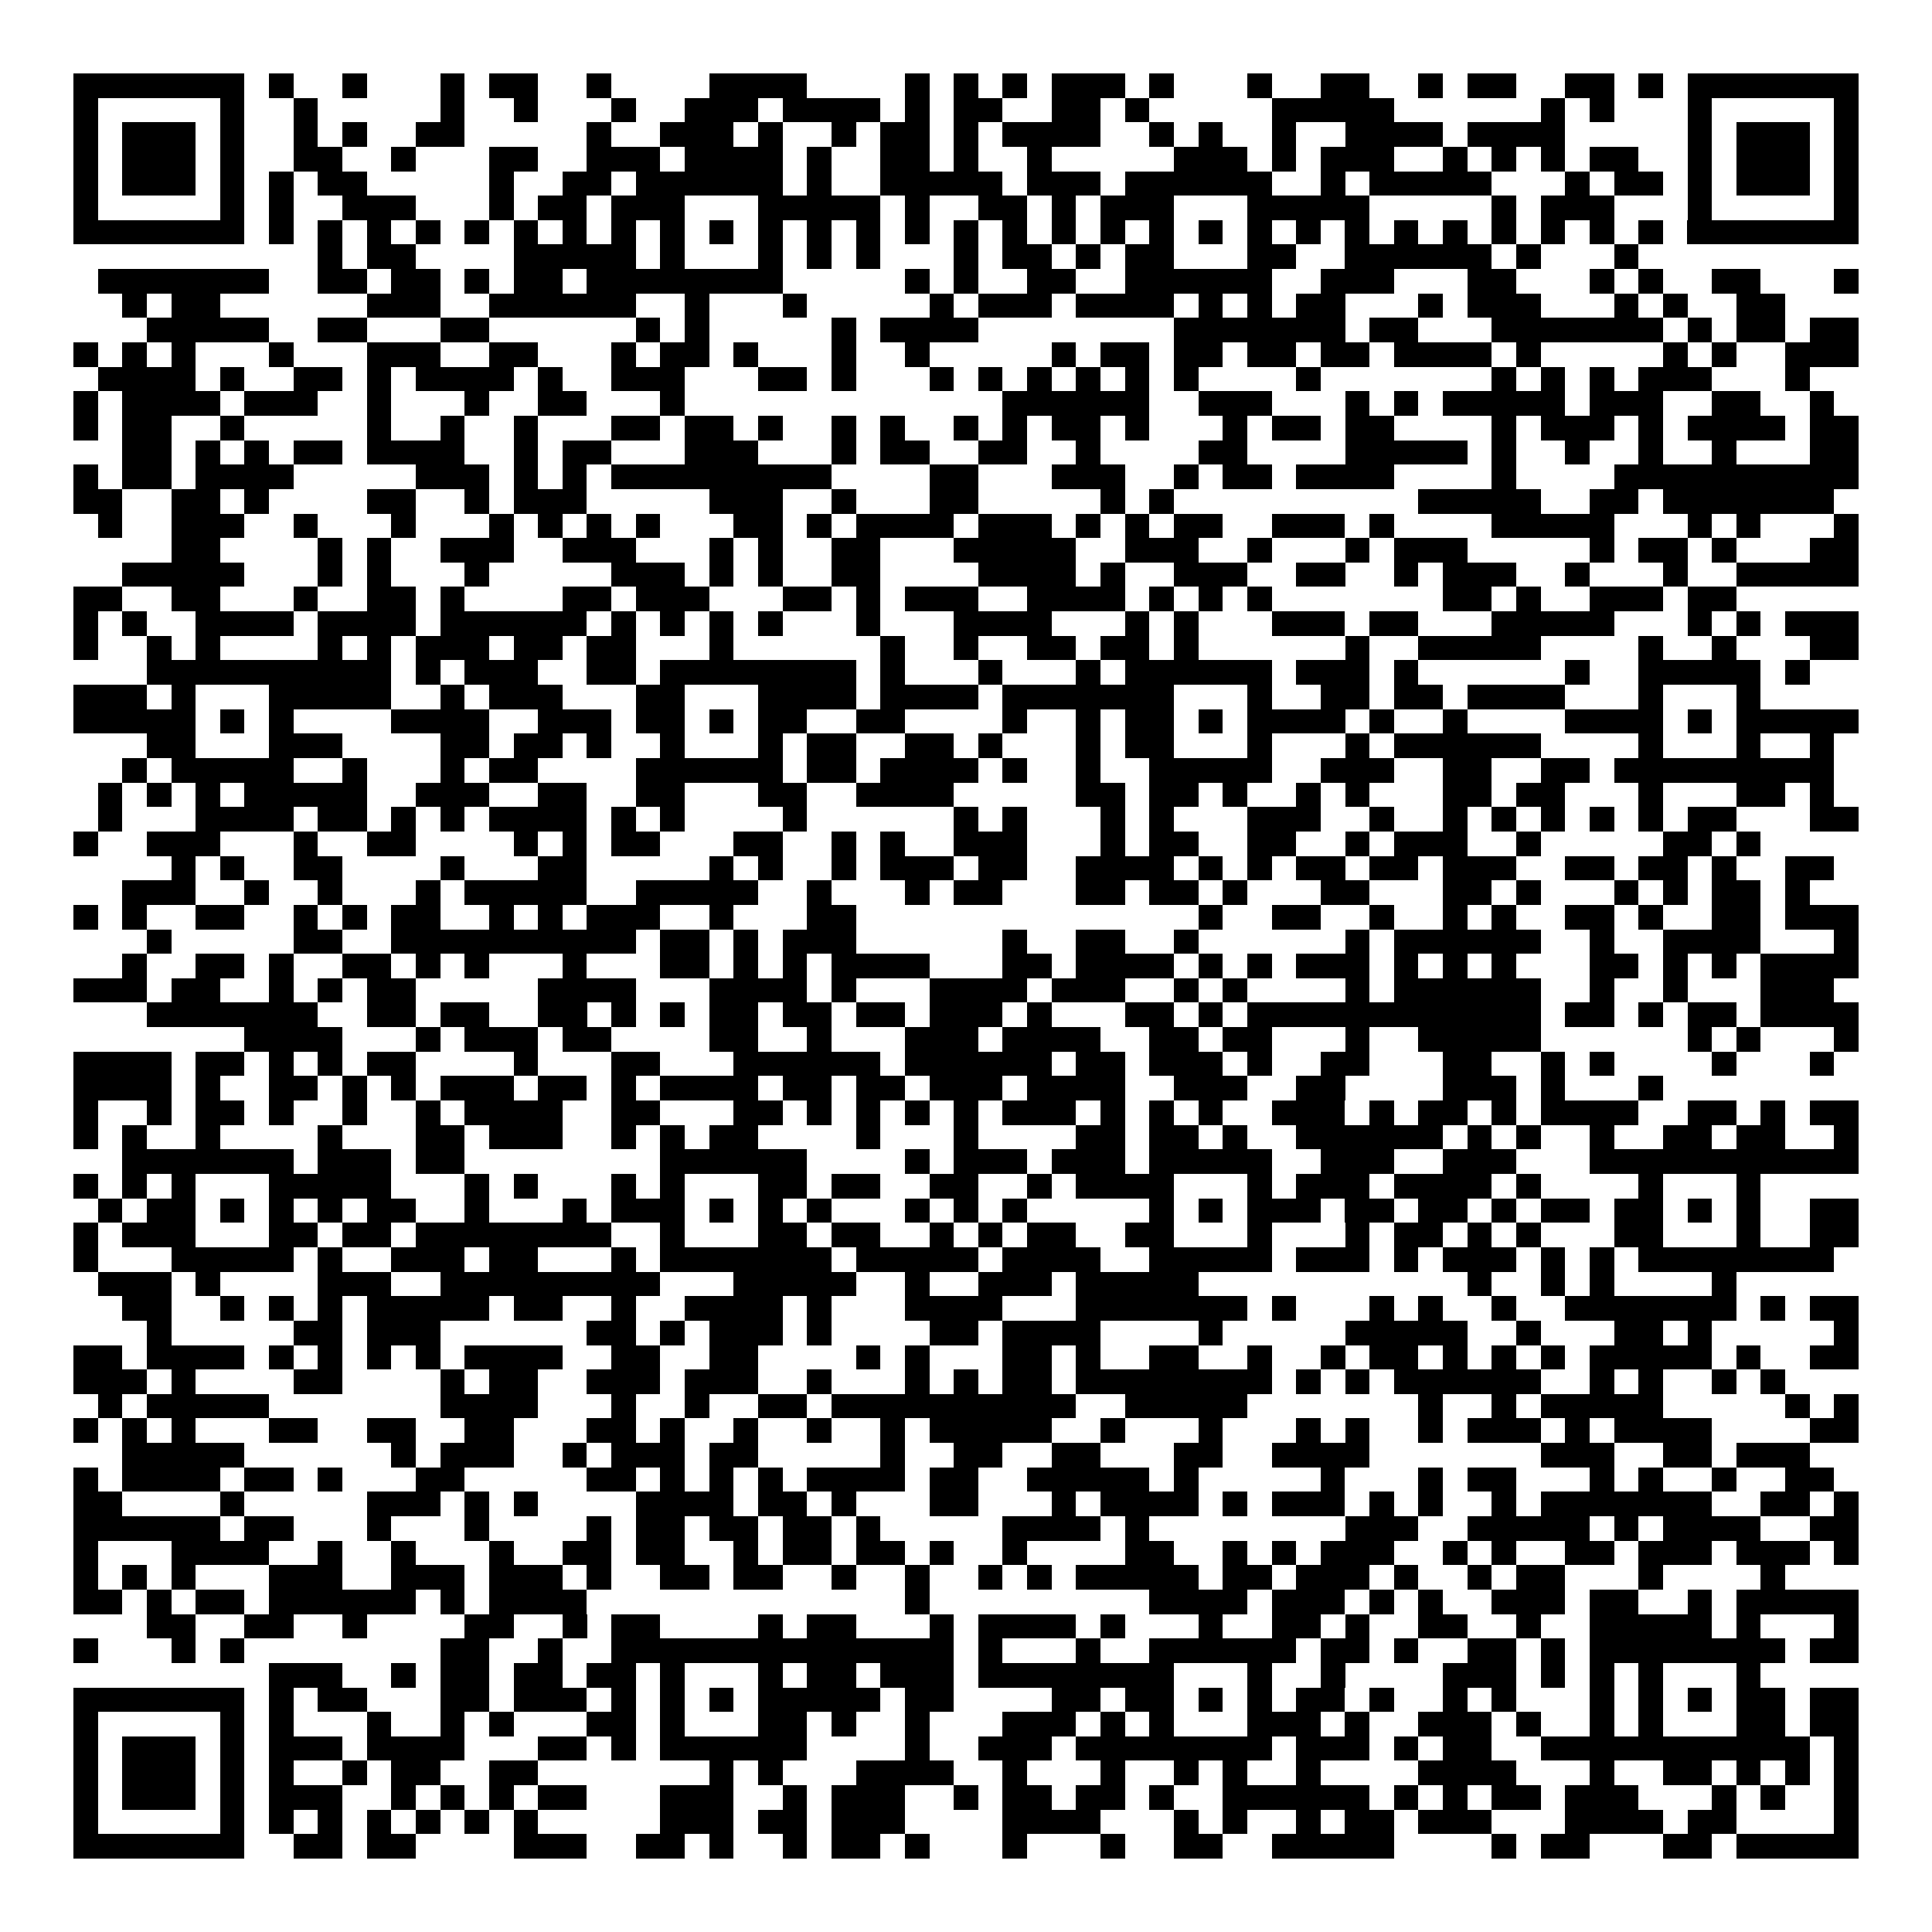 <svg xmlns="http://www.w3.org/2000/svg" width="176" height="176" viewBox="0 0 79 79" shape-rendering="crispEdges"><path fill="#ffffff" d="M0 0h79v79H0z"/><path stroke="#000000" d="M3 3.5h7m1 0h1m2 0h1m3 0h1m1 0h2m2 0h1m4 0h4m4 0h1m1 0h1m1 0h1m1 0h3m1 0h1m3 0h1m2 0h2m2 0h1m1 0h2m2 0h2m1 0h1m1 0h7M3 4.5h1m5 0h1m2 0h1m5 0h1m2 0h1m3 0h1m2 0h3m1 0h4m1 0h1m1 0h2m2 0h2m1 0h1m5 0h5m6 0h1m1 0h1m3 0h1m5 0h1M3 5.5h1m1 0h3m1 0h1m2 0h1m1 0h1m2 0h2m5 0h1m2 0h3m1 0h1m2 0h1m1 0h2m1 0h1m1 0h4m2 0h1m1 0h1m2 0h1m2 0h4m1 0h4m5 0h1m1 0h3m1 0h1M3 6.5h1m1 0h3m1 0h1m2 0h2m2 0h1m3 0h2m2 0h3m1 0h4m1 0h1m2 0h2m1 0h1m2 0h1m5 0h3m1 0h1m1 0h3m2 0h1m1 0h1m1 0h1m1 0h2m2 0h1m1 0h3m1 0h1M3 7.5h1m1 0h3m1 0h1m1 0h1m1 0h2m5 0h1m2 0h2m1 0h6m1 0h1m2 0h5m1 0h3m1 0h6m2 0h1m1 0h5m3 0h1m1 0h2m1 0h1m1 0h3m1 0h1M3 8.5h1m5 0h1m1 0h1m2 0h3m3 0h1m1 0h2m1 0h3m3 0h5m1 0h1m2 0h2m1 0h1m1 0h3m3 0h5m5 0h1m1 0h3m3 0h1m5 0h1M3 9.5h7m1 0h1m1 0h1m1 0h1m1 0h1m1 0h1m1 0h1m1 0h1m1 0h1m1 0h1m1 0h1m1 0h1m1 0h1m1 0h1m1 0h1m1 0h1m1 0h1m1 0h1m1 0h1m1 0h1m1 0h1m1 0h1m1 0h1m1 0h1m1 0h1m1 0h1m1 0h1m1 0h1m1 0h1m1 0h1m1 0h7M13 10.5h1m1 0h2m4 0h5m1 0h1m3 0h1m1 0h1m1 0h1m3 0h1m1 0h2m1 0h1m1 0h2m3 0h2m2 0h6m1 0h1m3 0h1M4 11.5h7m2 0h2m1 0h2m1 0h1m1 0h2m1 0h8m5 0h1m1 0h1m2 0h2m2 0h6m2 0h3m3 0h2m3 0h1m1 0h1m2 0h2m3 0h1M5 12.5h1m1 0h2m6 0h3m2 0h6m2 0h1m3 0h1m5 0h1m1 0h3m1 0h4m1 0h1m1 0h1m1 0h2m3 0h1m1 0h3m3 0h1m1 0h1m2 0h2M6 13.5h5m2 0h2m3 0h2m6 0h1m1 0h1m5 0h1m1 0h4m8 0h7m1 0h2m3 0h7m1 0h1m1 0h2m1 0h2M3 14.5h1m1 0h1m1 0h1m3 0h1m3 0h3m2 0h2m3 0h1m1 0h2m1 0h1m3 0h1m2 0h1m5 0h1m1 0h2m1 0h2m1 0h2m1 0h2m1 0h4m1 0h1m5 0h1m1 0h1m2 0h3M4 15.5h4m1 0h1m2 0h2m1 0h1m1 0h4m1 0h1m2 0h3m3 0h2m1 0h1m3 0h1m1 0h1m1 0h1m1 0h1m1 0h1m1 0h1m4 0h1m7 0h1m1 0h1m1 0h1m1 0h3m3 0h1M3 16.5h1m1 0h4m1 0h3m2 0h1m3 0h1m2 0h2m3 0h1m13 0h6m2 0h3m3 0h1m1 0h1m1 0h5m1 0h3m2 0h2m2 0h1M3 17.5h1m1 0h2m2 0h1m5 0h1m2 0h1m2 0h1m3 0h2m1 0h2m1 0h1m2 0h1m1 0h1m2 0h1m1 0h1m1 0h2m1 0h1m3 0h1m1 0h2m1 0h2m4 0h1m1 0h3m1 0h1m1 0h4m1 0h2M5 18.5h2m1 0h1m1 0h1m1 0h2m1 0h4m2 0h1m1 0h2m3 0h3m3 0h1m1 0h2m2 0h2m2 0h1m4 0h2m4 0h5m1 0h1m2 0h1m2 0h1m2 0h1m3 0h2M3 19.5h1m1 0h2m1 0h4m5 0h3m1 0h1m1 0h1m1 0h9m4 0h2m3 0h3m2 0h1m1 0h2m1 0h4m4 0h1m4 0h10M3 20.5h2m2 0h2m1 0h1m4 0h2m2 0h1m1 0h3m5 0h3m2 0h1m3 0h2m5 0h1m1 0h1m10 0h5m2 0h2m1 0h7M4 21.5h1m2 0h3m2 0h1m3 0h1m3 0h1m1 0h1m1 0h1m1 0h1m3 0h2m1 0h1m1 0h4m1 0h3m1 0h1m1 0h1m1 0h2m2 0h3m1 0h1m4 0h5m3 0h1m1 0h1m3 0h1M7 22.5h2m4 0h1m1 0h1m2 0h3m2 0h3m3 0h1m1 0h1m2 0h2m3 0h5m2 0h3m2 0h1m3 0h1m1 0h3m5 0h1m1 0h2m1 0h1m3 0h2M5 23.5h5m3 0h1m1 0h1m3 0h1m5 0h3m1 0h1m1 0h1m2 0h2m4 0h4m1 0h1m2 0h3m2 0h2m2 0h1m1 0h3m2 0h1m3 0h1m2 0h5M3 24.5h2m2 0h2m3 0h1m2 0h2m1 0h1m4 0h2m1 0h3m3 0h2m1 0h1m1 0h3m2 0h4m1 0h1m1 0h1m1 0h1m7 0h2m1 0h1m2 0h3m1 0h2M3 25.5h1m1 0h1m2 0h4m1 0h4m1 0h6m1 0h1m1 0h1m1 0h1m1 0h1m3 0h1m3 0h4m3 0h1m1 0h1m3 0h3m1 0h2m3 0h5m3 0h1m1 0h1m1 0h3M3 26.5h1m2 0h1m1 0h1m4 0h1m1 0h1m1 0h3m1 0h2m1 0h2m3 0h1m6 0h1m2 0h1m2 0h2m1 0h2m1 0h1m6 0h1m2 0h5m4 0h1m2 0h1m3 0h2M6 27.5h10m1 0h1m1 0h3m2 0h2m1 0h8m1 0h1m3 0h1m3 0h1m1 0h6m1 0h3m1 0h1m6 0h1m2 0h5m1 0h1M3 28.5h3m1 0h1m3 0h5m2 0h1m1 0h3m3 0h2m3 0h4m1 0h4m1 0h7m3 0h1m2 0h2m1 0h2m1 0h4m3 0h1m3 0h1M3 29.5h5m1 0h1m1 0h1m4 0h4m2 0h3m1 0h2m1 0h1m1 0h2m2 0h2m4 0h1m2 0h1m1 0h2m1 0h1m1 0h4m1 0h1m2 0h1m4 0h4m1 0h1m1 0h5M6 30.5h2m3 0h3m4 0h2m1 0h2m1 0h1m2 0h1m3 0h1m1 0h2m2 0h2m1 0h1m3 0h1m1 0h2m3 0h1m3 0h1m1 0h6m4 0h1m3 0h1m2 0h1M5 31.5h1m1 0h5m2 0h1m3 0h1m1 0h2m4 0h6m1 0h2m1 0h4m1 0h1m2 0h1m2 0h5m2 0h3m2 0h2m2 0h2m1 0h9M4 32.5h1m1 0h1m1 0h1m1 0h5m2 0h3m2 0h2m2 0h2m3 0h2m2 0h4m5 0h2m1 0h2m1 0h1m2 0h1m1 0h1m3 0h2m1 0h2m3 0h1m3 0h2m1 0h1M4 33.5h1m3 0h4m1 0h2m1 0h1m1 0h1m1 0h4m1 0h1m1 0h1m4 0h1m6 0h1m1 0h1m3 0h1m1 0h1m3 0h3m2 0h1m2 0h1m1 0h1m1 0h1m1 0h1m1 0h1m1 0h2m3 0h2M3 34.5h1m2 0h3m3 0h1m2 0h2m4 0h1m1 0h1m1 0h2m3 0h2m2 0h1m1 0h1m2 0h3m3 0h1m1 0h2m2 0h2m2 0h1m1 0h3m2 0h1m5 0h2m1 0h1M7 35.5h1m1 0h1m2 0h2m4 0h1m3 0h2m5 0h1m1 0h1m2 0h1m1 0h3m1 0h2m2 0h4m1 0h1m1 0h1m1 0h2m1 0h2m1 0h3m2 0h2m1 0h2m1 0h1m2 0h2M5 36.5h3m2 0h1m2 0h1m3 0h1m1 0h5m2 0h5m2 0h1m3 0h1m1 0h2m3 0h2m1 0h2m1 0h1m3 0h2m3 0h2m1 0h1m3 0h1m1 0h1m1 0h2m1 0h1M3 37.5h1m1 0h1m2 0h2m2 0h1m1 0h1m1 0h2m2 0h1m1 0h1m1 0h3m2 0h1m3 0h2m14 0h1m2 0h2m2 0h1m2 0h1m1 0h1m2 0h2m1 0h1m2 0h2m1 0h3M6 38.5h1m5 0h2m2 0h10m1 0h2m1 0h1m1 0h3m6 0h1m2 0h2m2 0h1m6 0h1m1 0h6m2 0h1m2 0h4m3 0h1M5 39.5h1m2 0h2m1 0h1m2 0h2m1 0h1m1 0h1m3 0h1m3 0h2m1 0h1m1 0h1m1 0h4m3 0h2m1 0h4m1 0h1m1 0h1m1 0h3m1 0h1m1 0h1m1 0h1m3 0h2m1 0h1m1 0h1m1 0h4M3 40.5h3m1 0h2m2 0h1m1 0h1m1 0h2m5 0h4m3 0h4m1 0h1m3 0h4m1 0h3m2 0h1m1 0h1m4 0h1m1 0h6m2 0h1m2 0h1m3 0h3M6 41.5h7m2 0h2m1 0h2m2 0h2m1 0h1m1 0h1m1 0h2m1 0h2m1 0h2m1 0h3m1 0h1m3 0h2m1 0h1m1 0h12m1 0h2m1 0h1m1 0h2m1 0h4M10 42.5h4m3 0h1m1 0h3m1 0h2m4 0h2m2 0h1m3 0h3m1 0h4m2 0h2m1 0h2m3 0h1m2 0h5m6 0h1m1 0h1m3 0h1M3 43.5h4m1 0h2m1 0h1m1 0h1m1 0h2m4 0h1m3 0h2m3 0h6m1 0h6m1 0h2m1 0h3m1 0h1m2 0h2m3 0h2m2 0h1m1 0h1m4 0h1m3 0h1M3 44.5h4m1 0h1m2 0h2m1 0h1m1 0h1m1 0h3m1 0h2m1 0h1m1 0h4m1 0h2m1 0h2m1 0h3m1 0h4m2 0h3m2 0h2m4 0h3m1 0h1m3 0h1M3 45.5h1m2 0h1m1 0h2m1 0h1m2 0h1m2 0h1m1 0h4m2 0h2m3 0h2m1 0h1m1 0h1m1 0h1m1 0h1m1 0h3m1 0h1m1 0h1m1 0h1m2 0h3m1 0h1m1 0h2m1 0h1m1 0h4m2 0h2m1 0h1m1 0h2M3 46.5h1m1 0h1m2 0h1m4 0h1m3 0h2m1 0h3m2 0h1m1 0h1m1 0h2m4 0h1m3 0h1m4 0h2m1 0h2m1 0h1m2 0h6m1 0h1m1 0h1m2 0h1m2 0h2m1 0h2m2 0h1M5 47.5h7m1 0h3m1 0h2m8 0h6m4 0h1m1 0h3m1 0h3m1 0h5m2 0h3m2 0h3m3 0h11M3 48.5h1m1 0h1m1 0h1m3 0h5m3 0h1m1 0h1m3 0h1m1 0h1m3 0h2m1 0h2m2 0h2m2 0h1m1 0h4m3 0h1m1 0h3m1 0h4m1 0h1m4 0h1m3 0h1M4 49.5h1m1 0h2m1 0h1m1 0h1m1 0h1m1 0h2m2 0h1m3 0h1m1 0h3m1 0h1m1 0h1m1 0h1m3 0h1m1 0h1m1 0h1m5 0h1m1 0h1m1 0h3m1 0h2m1 0h2m1 0h1m1 0h2m1 0h2m1 0h1m1 0h1m2 0h2M3 50.5h1m1 0h3m3 0h2m1 0h2m1 0h8m2 0h1m3 0h2m1 0h2m2 0h1m1 0h1m1 0h2m2 0h2m3 0h1m3 0h1m1 0h2m1 0h1m1 0h1m3 0h2m3 0h1m2 0h2M3 51.5h1m3 0h5m1 0h1m2 0h3m1 0h2m3 0h1m1 0h7m1 0h5m1 0h4m2 0h5m1 0h3m1 0h1m1 0h3m1 0h1m1 0h1m1 0h8M4 52.5h3m1 0h1m4 0h3m2 0h9m3 0h5m2 0h1m2 0h3m1 0h5m11 0h1m2 0h1m1 0h1m4 0h1M5 53.5h2m2 0h1m1 0h1m1 0h1m1 0h5m1 0h2m2 0h1m2 0h4m1 0h1m3 0h4m3 0h7m1 0h1m3 0h1m1 0h1m2 0h1m2 0h7m1 0h1m1 0h2M6 54.5h1m5 0h2m1 0h3m6 0h2m1 0h1m1 0h3m1 0h1m4 0h2m1 0h4m4 0h1m5 0h5m2 0h1m3 0h2m1 0h1m5 0h1M3 55.5h2m1 0h4m1 0h1m1 0h1m1 0h1m1 0h1m1 0h4m2 0h2m2 0h2m4 0h1m1 0h1m3 0h2m1 0h1m2 0h2m2 0h1m2 0h1m1 0h2m1 0h1m1 0h1m1 0h1m1 0h5m1 0h1m2 0h2M3 56.5h3m1 0h1m4 0h2m4 0h1m1 0h2m2 0h3m1 0h3m2 0h1m3 0h1m1 0h1m1 0h2m1 0h8m1 0h1m1 0h1m1 0h6m2 0h1m1 0h1m2 0h1m1 0h1M4 57.5h1m1 0h5m7 0h4m3 0h1m2 0h1m2 0h2m1 0h10m2 0h5m7 0h1m2 0h1m1 0h5m5 0h1m1 0h1M3 58.5h1m1 0h1m1 0h1m3 0h2m2 0h2m2 0h2m3 0h2m1 0h1m2 0h1m2 0h1m2 0h1m1 0h5m2 0h1m3 0h1m3 0h1m1 0h1m2 0h1m1 0h3m1 0h1m1 0h4m4 0h2M5 59.5h5m6 0h1m1 0h3m2 0h1m1 0h3m1 0h2m5 0h1m2 0h2m2 0h2m3 0h2m2 0h4m7 0h3m2 0h2m1 0h3M3 60.5h1m1 0h4m1 0h2m1 0h1m3 0h2m5 0h2m1 0h1m1 0h1m1 0h1m1 0h4m1 0h2m2 0h5m1 0h1m5 0h1m3 0h1m1 0h2m3 0h1m1 0h1m2 0h1m2 0h2M3 61.5h2m4 0h1m5 0h3m1 0h1m1 0h1m4 0h4m1 0h2m1 0h1m3 0h2m3 0h1m1 0h4m1 0h1m1 0h3m1 0h1m1 0h1m2 0h1m1 0h7m2 0h2m1 0h1M3 62.5h6m1 0h2m3 0h1m3 0h1m4 0h1m1 0h2m1 0h2m1 0h2m1 0h1m5 0h4m1 0h1m8 0h3m2 0h5m1 0h1m1 0h4m2 0h2M3 63.5h1m3 0h4m2 0h1m2 0h1m3 0h1m2 0h2m1 0h2m2 0h1m1 0h2m1 0h2m1 0h1m2 0h1m4 0h2m2 0h1m1 0h1m1 0h3m2 0h1m1 0h1m2 0h2m1 0h3m1 0h3m1 0h1M3 64.5h1m1 0h1m1 0h1m3 0h3m2 0h3m1 0h3m1 0h1m2 0h2m1 0h2m2 0h1m2 0h1m2 0h1m1 0h1m1 0h5m1 0h2m1 0h3m1 0h1m2 0h1m1 0h2m3 0h1m4 0h1M3 65.5h2m1 0h1m1 0h2m1 0h6m1 0h1m1 0h4m13 0h1m9 0h4m1 0h3m1 0h1m1 0h1m2 0h3m1 0h2m2 0h1m1 0h5M6 66.5h2m2 0h2m2 0h1m4 0h2m2 0h1m1 0h2m4 0h1m1 0h2m3 0h1m1 0h4m1 0h1m3 0h1m2 0h2m1 0h1m2 0h2m2 0h1m2 0h5m1 0h1m3 0h1M3 67.5h1m3 0h1m1 0h1m8 0h2m2 0h1m2 0h14m1 0h1m3 0h1m2 0h6m1 0h2m1 0h1m2 0h2m1 0h1m1 0h8m1 0h2M11 68.5h3m2 0h1m1 0h2m1 0h2m1 0h2m1 0h1m3 0h1m1 0h2m1 0h3m1 0h8m3 0h1m2 0h1m4 0h3m1 0h1m1 0h1m1 0h1m3 0h1M3 69.5h7m1 0h1m1 0h2m3 0h2m1 0h3m1 0h1m1 0h1m1 0h1m1 0h5m1 0h2m4 0h2m1 0h2m1 0h1m1 0h1m1 0h2m1 0h1m2 0h1m1 0h1m3 0h1m1 0h1m1 0h1m1 0h2m1 0h2M3 70.5h1m5 0h1m1 0h1m3 0h1m2 0h1m1 0h1m3 0h2m1 0h1m3 0h2m1 0h1m2 0h1m3 0h3m1 0h1m1 0h1m3 0h3m1 0h1m2 0h3m1 0h1m2 0h1m1 0h1m3 0h2m1 0h2M3 71.5h1m1 0h3m1 0h1m1 0h3m1 0h4m3 0h2m1 0h1m1 0h6m4 0h1m2 0h3m1 0h8m1 0h3m1 0h1m1 0h2m2 0h11m1 0h1M3 72.5h1m1 0h3m1 0h1m1 0h1m2 0h1m1 0h2m2 0h2m7 0h1m1 0h1m3 0h4m2 0h1m3 0h1m2 0h1m1 0h1m2 0h1m4 0h4m3 0h1m2 0h2m1 0h1m1 0h1m1 0h1M3 73.5h1m1 0h3m1 0h1m1 0h3m2 0h1m1 0h1m1 0h1m1 0h2m3 0h3m2 0h1m1 0h3m2 0h1m1 0h2m1 0h2m1 0h1m2 0h6m1 0h1m1 0h1m1 0h2m1 0h3m3 0h1m1 0h1m2 0h1M3 74.5h1m5 0h1m1 0h1m1 0h1m1 0h1m1 0h1m1 0h1m1 0h1m5 0h3m1 0h2m1 0h3m4 0h4m3 0h1m1 0h1m2 0h1m1 0h2m1 0h3m3 0h4m1 0h2m4 0h1M3 75.5h7m2 0h2m1 0h2m4 0h3m2 0h2m1 0h1m2 0h1m1 0h2m1 0h1m3 0h1m3 0h1m2 0h2m2 0h5m4 0h1m1 0h2m3 0h2m1 0h5"/></svg>
